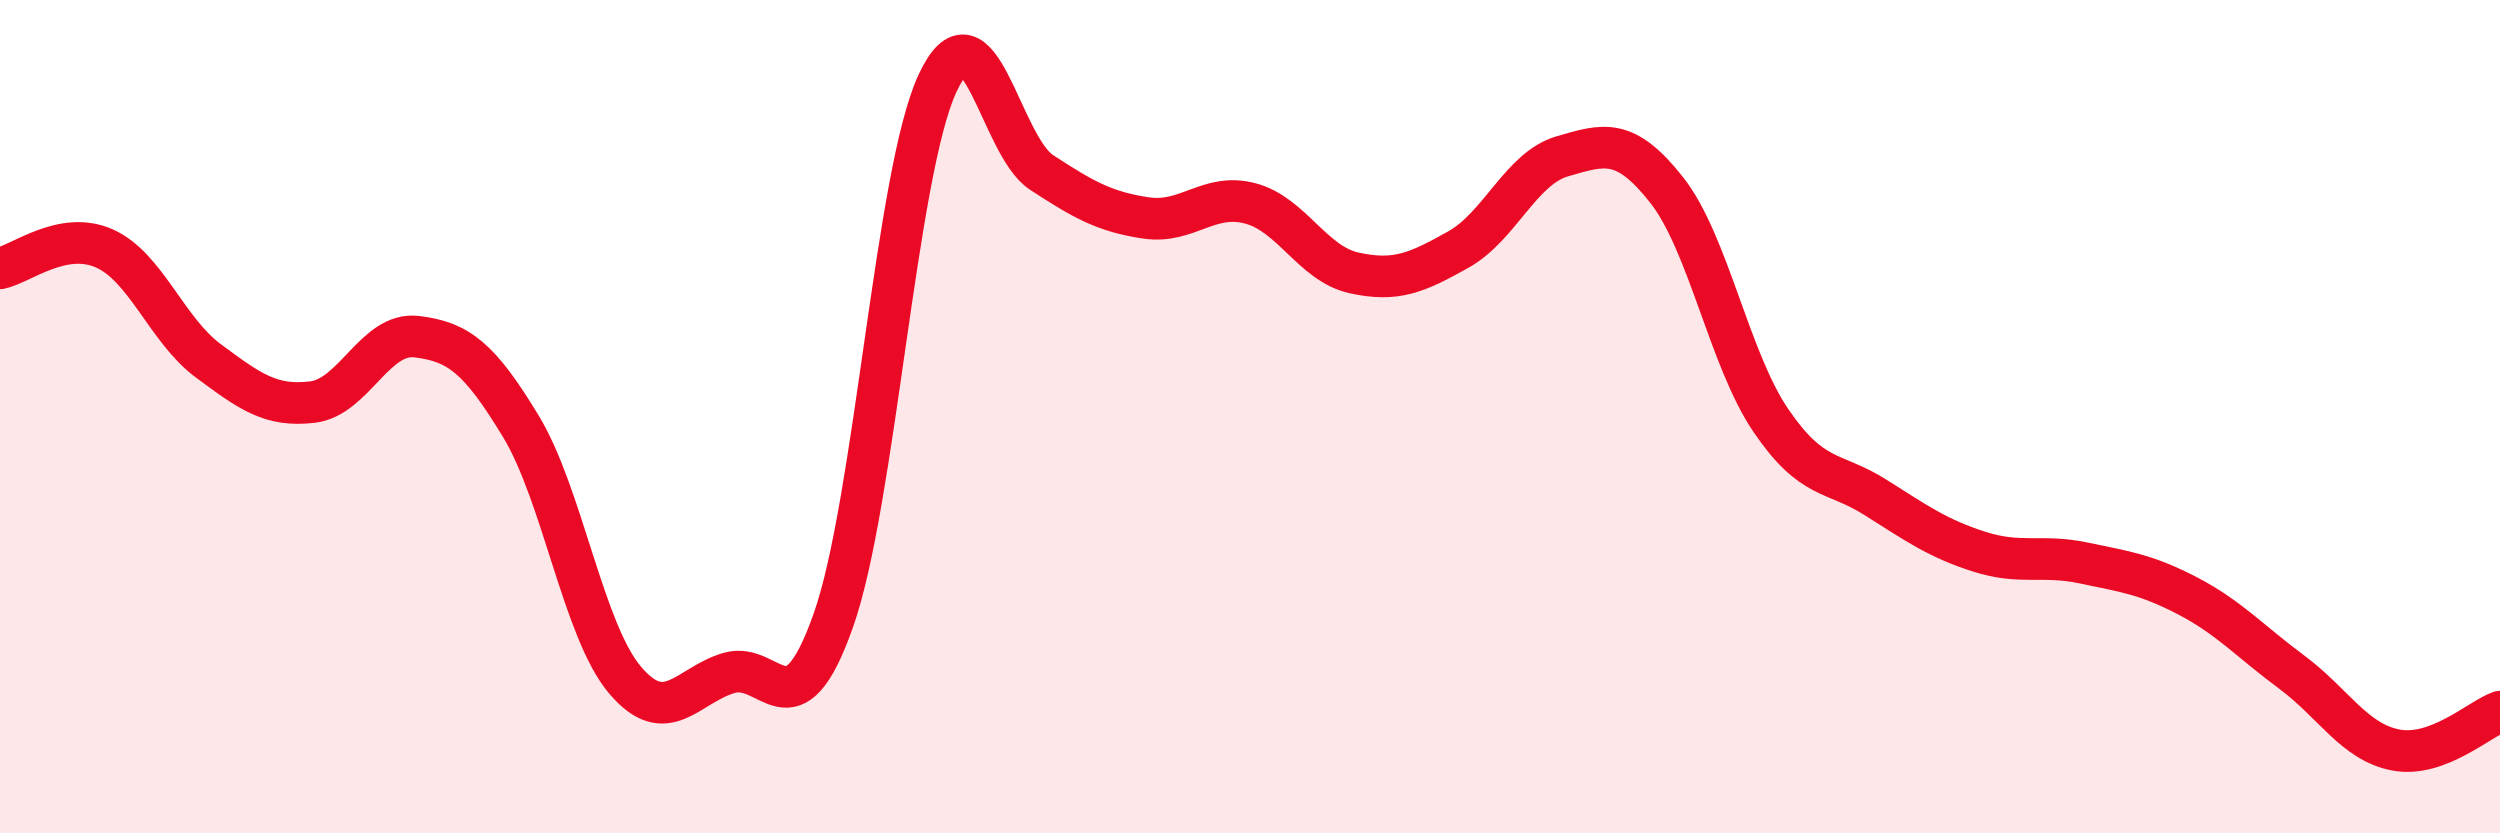 
    <svg width="60" height="20" viewBox="0 0 60 20" xmlns="http://www.w3.org/2000/svg">
      <path
        d="M 0,6.44 C 0.5,6.34 1.5,5.52 2.5,5.96 C 3.5,6.4 4,7.92 5,8.66 C 6,9.4 6.5,9.77 7.5,9.65 C 8.5,9.53 9,7.96 10,8.08 C 11,8.2 11.5,8.58 12.5,10.23 C 13.5,11.88 14,15.14 15,16.32 C 16,17.5 16.5,16.44 17.5,16.15 C 18.5,15.86 19,17.72 20,14.89 C 21,12.06 21.5,4.15 22.5,2 C 23.5,-0.15 24,3.49 25,4.14 C 26,4.79 26.5,5.08 27.5,5.23 C 28.5,5.38 29,4.62 30,4.88 C 31,5.14 31.5,6.33 32.5,6.55 C 33.5,6.77 34,6.55 35,5.99 C 36,5.43 36.5,4.04 37.5,3.75 C 38.5,3.46 39,3.29 40,4.56 C 41,5.83 41.5,8.62 42.5,10.09 C 43.5,11.56 44,11.3 45,11.93 C 46,12.56 46.5,12.92 47.5,13.24 C 48.5,13.56 49,13.3 50,13.51 C 51,13.72 51.5,13.78 52.5,14.3 C 53.5,14.82 54,15.39 55,16.13 C 56,16.87 56.5,17.81 57.5,18 C 58.5,18.19 59.5,17.26 60,17.08L60 20L0 20Z"
        fill="#EB0A25"
        opacity="0.1"
        stroke-linecap="round"
        stroke-linejoin="round"
      />
      <path
        d="M 0,6.44 C 0.5,6.34 1.5,5.52 2.5,5.96 C 3.5,6.4 4,7.92 5,8.66 C 6,9.4 6.5,9.77 7.5,9.65 C 8.5,9.53 9,7.96 10,8.08 C 11,8.2 11.5,8.58 12.5,10.23 C 13.5,11.88 14,15.14 15,16.32 C 16,17.5 16.5,16.44 17.5,16.15 C 18.5,15.86 19,17.72 20,14.89 C 21,12.06 21.5,4.15 22.5,2 C 23.5,-0.15 24,3.49 25,4.14 C 26,4.79 26.5,5.08 27.5,5.23 C 28.5,5.38 29,4.62 30,4.88 C 31,5.14 31.5,6.33 32.5,6.55 C 33.5,6.77 34,6.55 35,5.99 C 36,5.43 36.5,4.04 37.5,3.75 C 38.5,3.46 39,3.29 40,4.56 C 41,5.83 41.5,8.62 42.5,10.09 C 43.5,11.56 44,11.3 45,11.93 C 46,12.56 46.5,12.92 47.5,13.24 C 48.5,13.56 49,13.3 50,13.51 C 51,13.72 51.5,13.78 52.5,14.3 C 53.5,14.82 54,15.39 55,16.13 C 56,16.87 56.5,17.81 57.5,18 C 58.5,18.19 59.5,17.26 60,17.08"
        stroke="#EB0A25"
        stroke-width="1"
        fill="none"
        stroke-linecap="round"
        stroke-linejoin="round"
      />
    </svg>
  